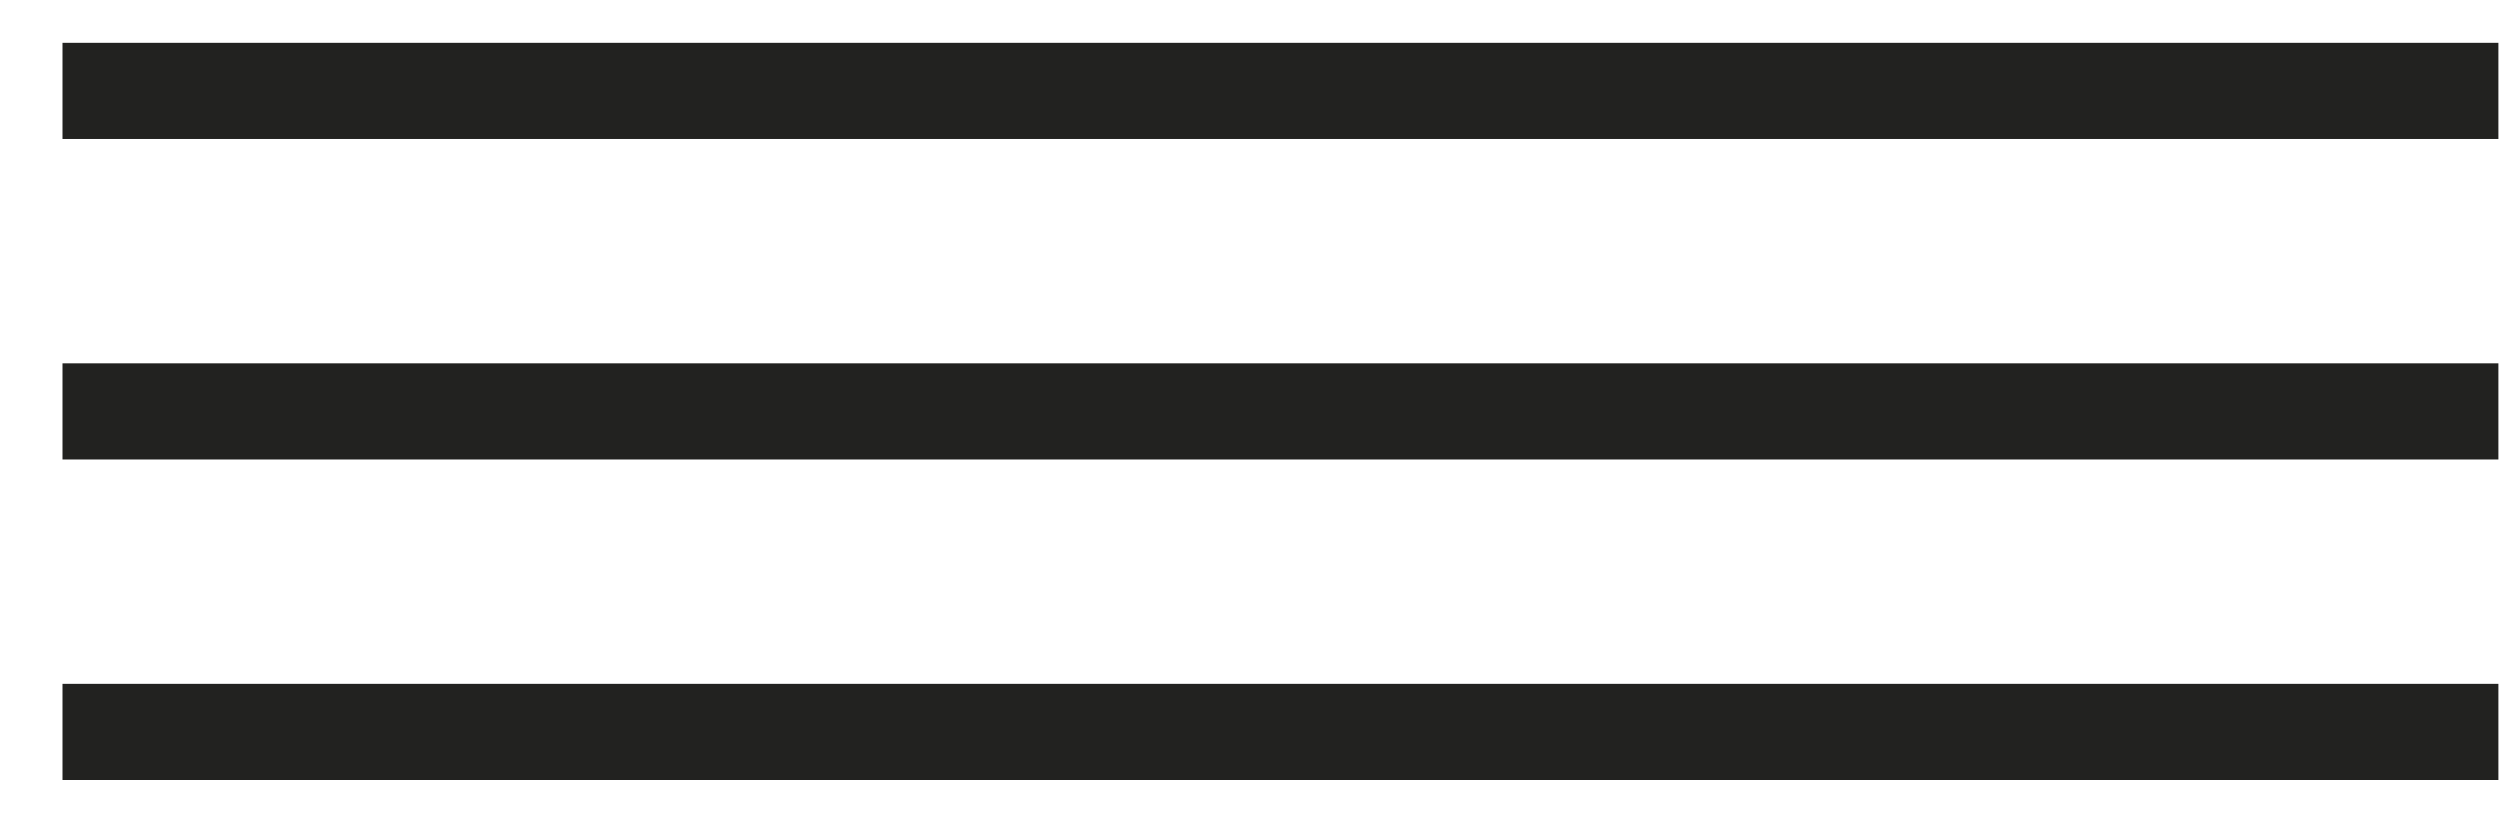 <?xml version="1.0" encoding="UTF-8"?> <svg xmlns="http://www.w3.org/2000/svg" width="39" height="13" viewBox="0 0 39 13" fill="none"><line x1="0.975" y1="1.418" x2="38.975" y2="1.418" stroke="#222220" stroke-width="1.5"></line><line x1="0.975" y1="6.418" x2="38.975" y2="6.418" stroke="#222220" stroke-width="1.5"></line><line x1="0.975" y1="11.418" x2="38.975" y2="11.418" stroke="#222220" stroke-width="1.5"></line></svg> 